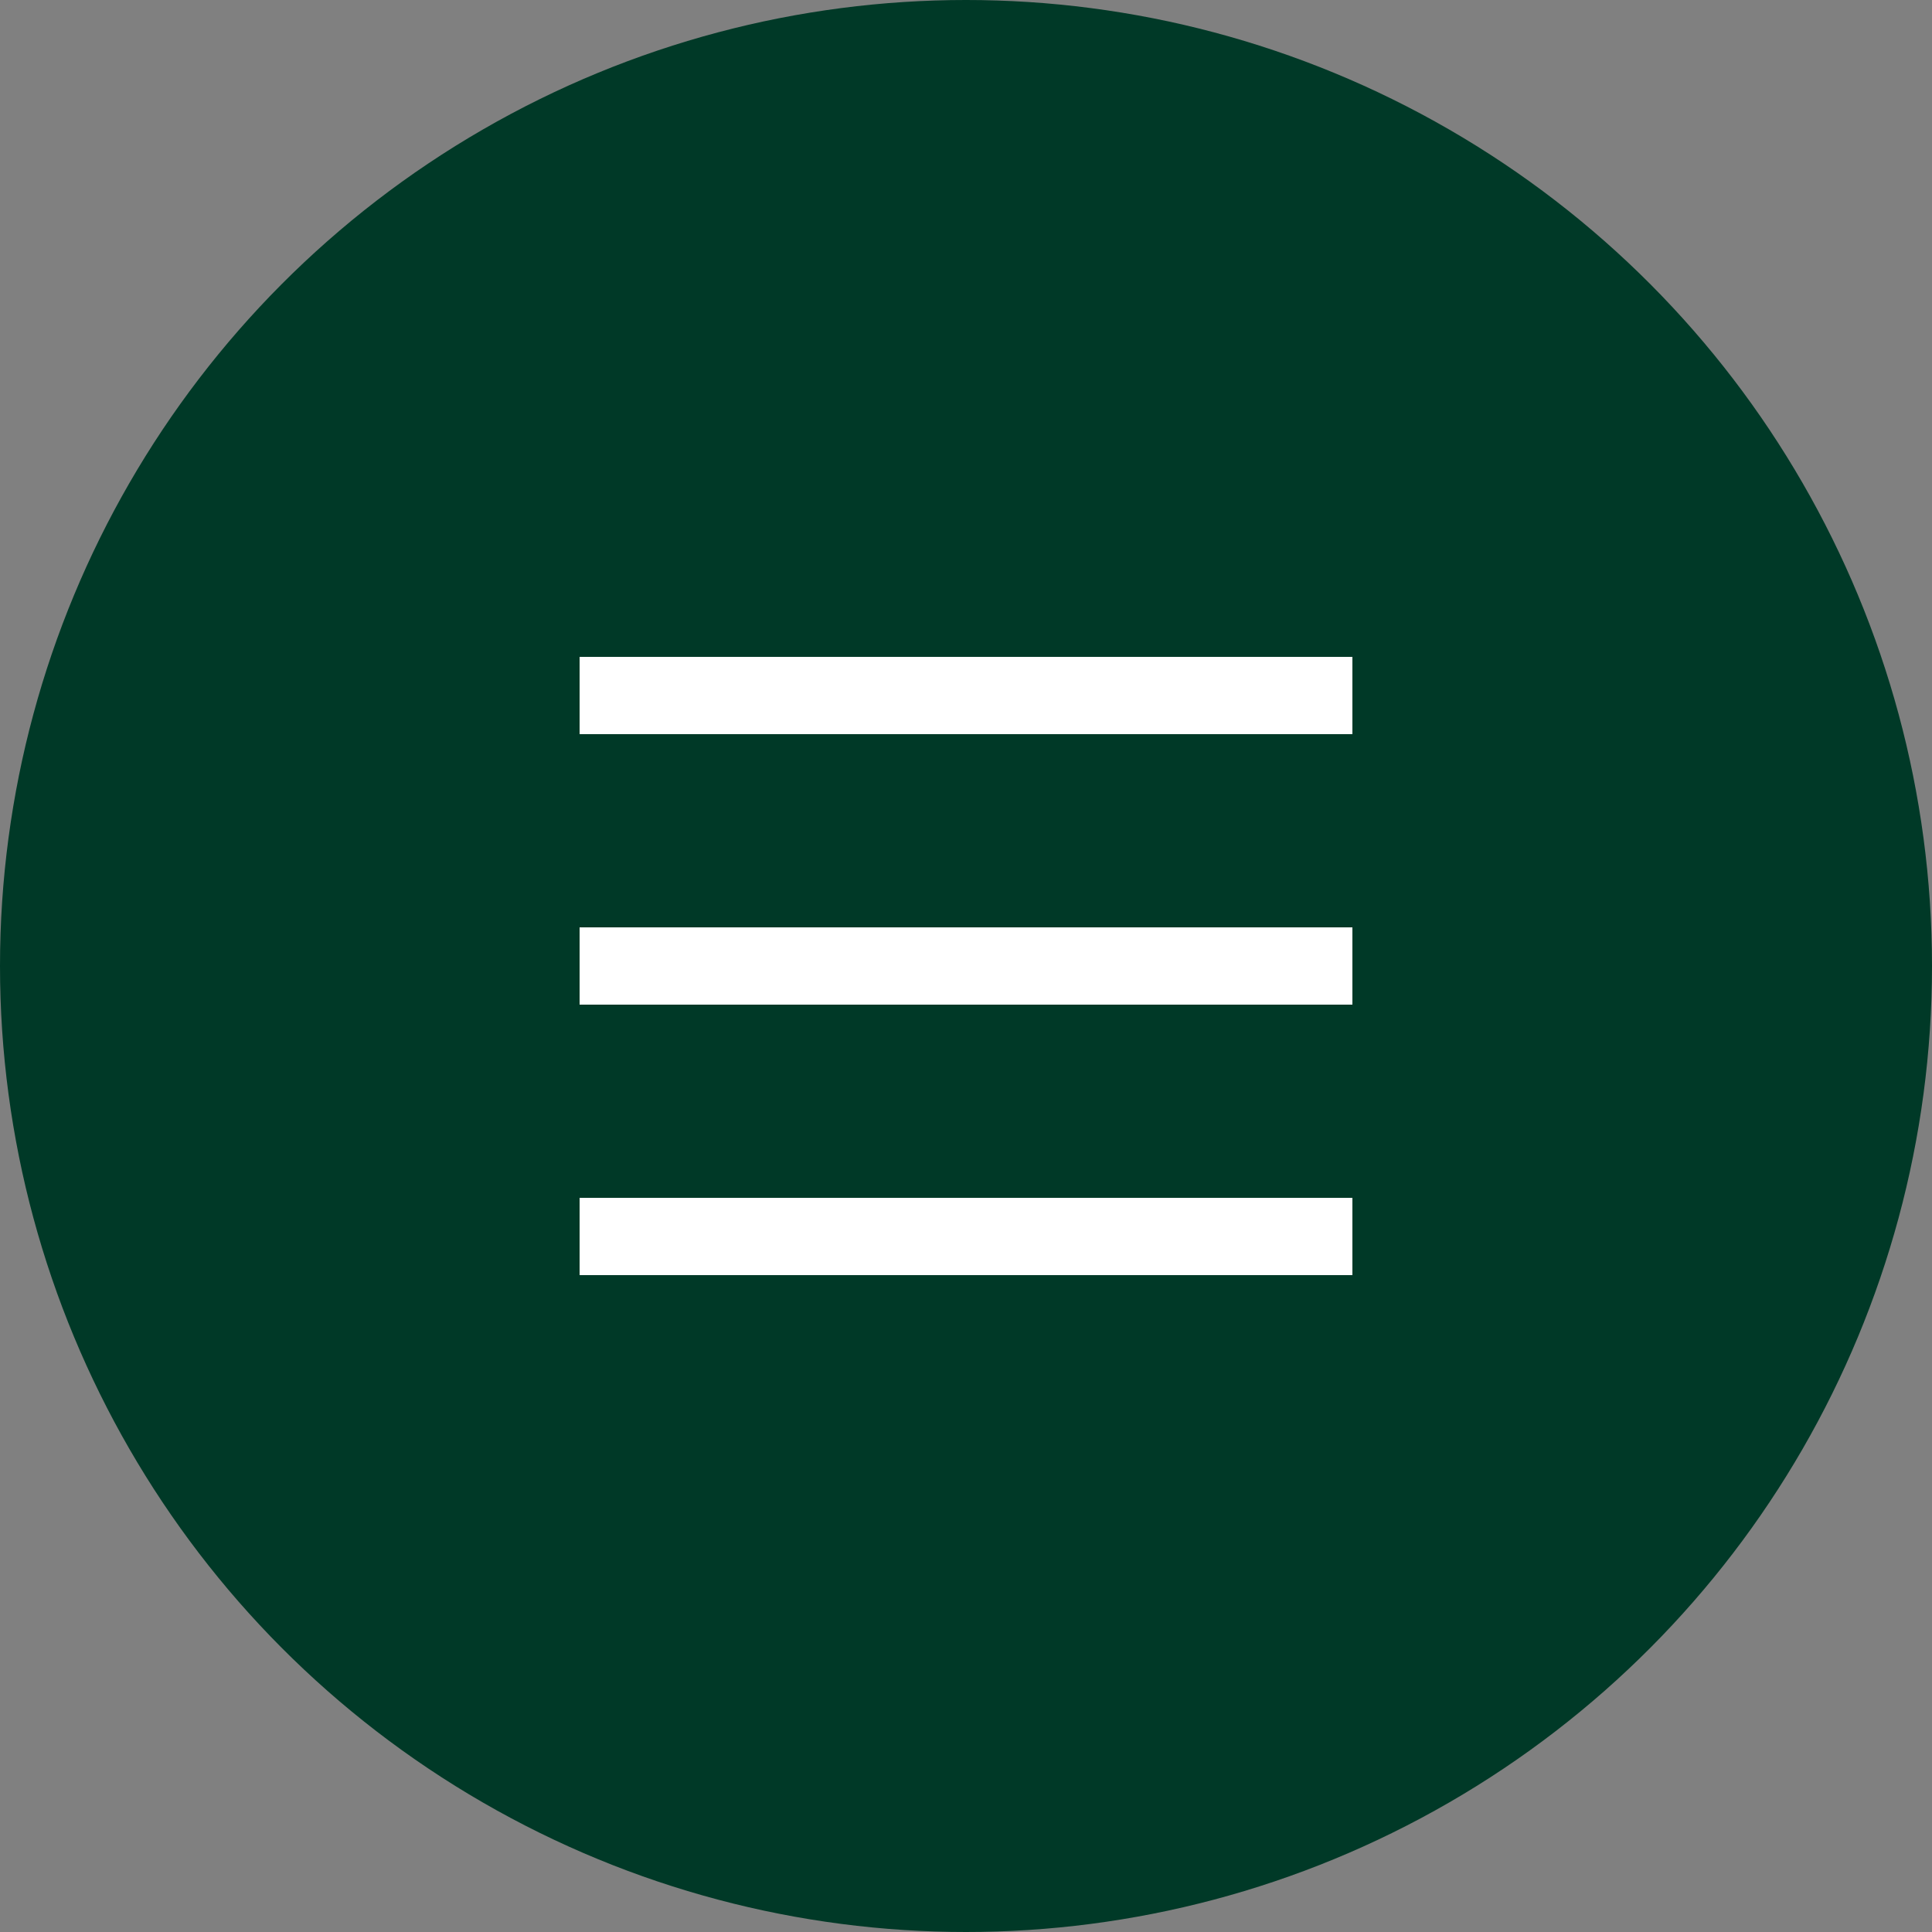 <?xml version="1.0" encoding="UTF-8"?><svg id="_レイヤー_2" xmlns="http://www.w3.org/2000/svg" width="100" height="100" viewBox="0 0 100 100"><rect x="0" y="0" width="100" height="100" fill="#808080" stroke="none"/><defs><style>.cls-1{fill:#003927;}.cls-2{fill:#fff;}</style></defs><g id="_ヘッダー"><circle class="cls-1" cx="50" cy="50" r="50"/><rect class="cls-2" x="30" y="34" width="40" height="4"/><rect class="cls-2" x="30" y="48" width="40" height="4"/><rect class="cls-2" x="30" y="62" width="40" height="4"/></g></svg>